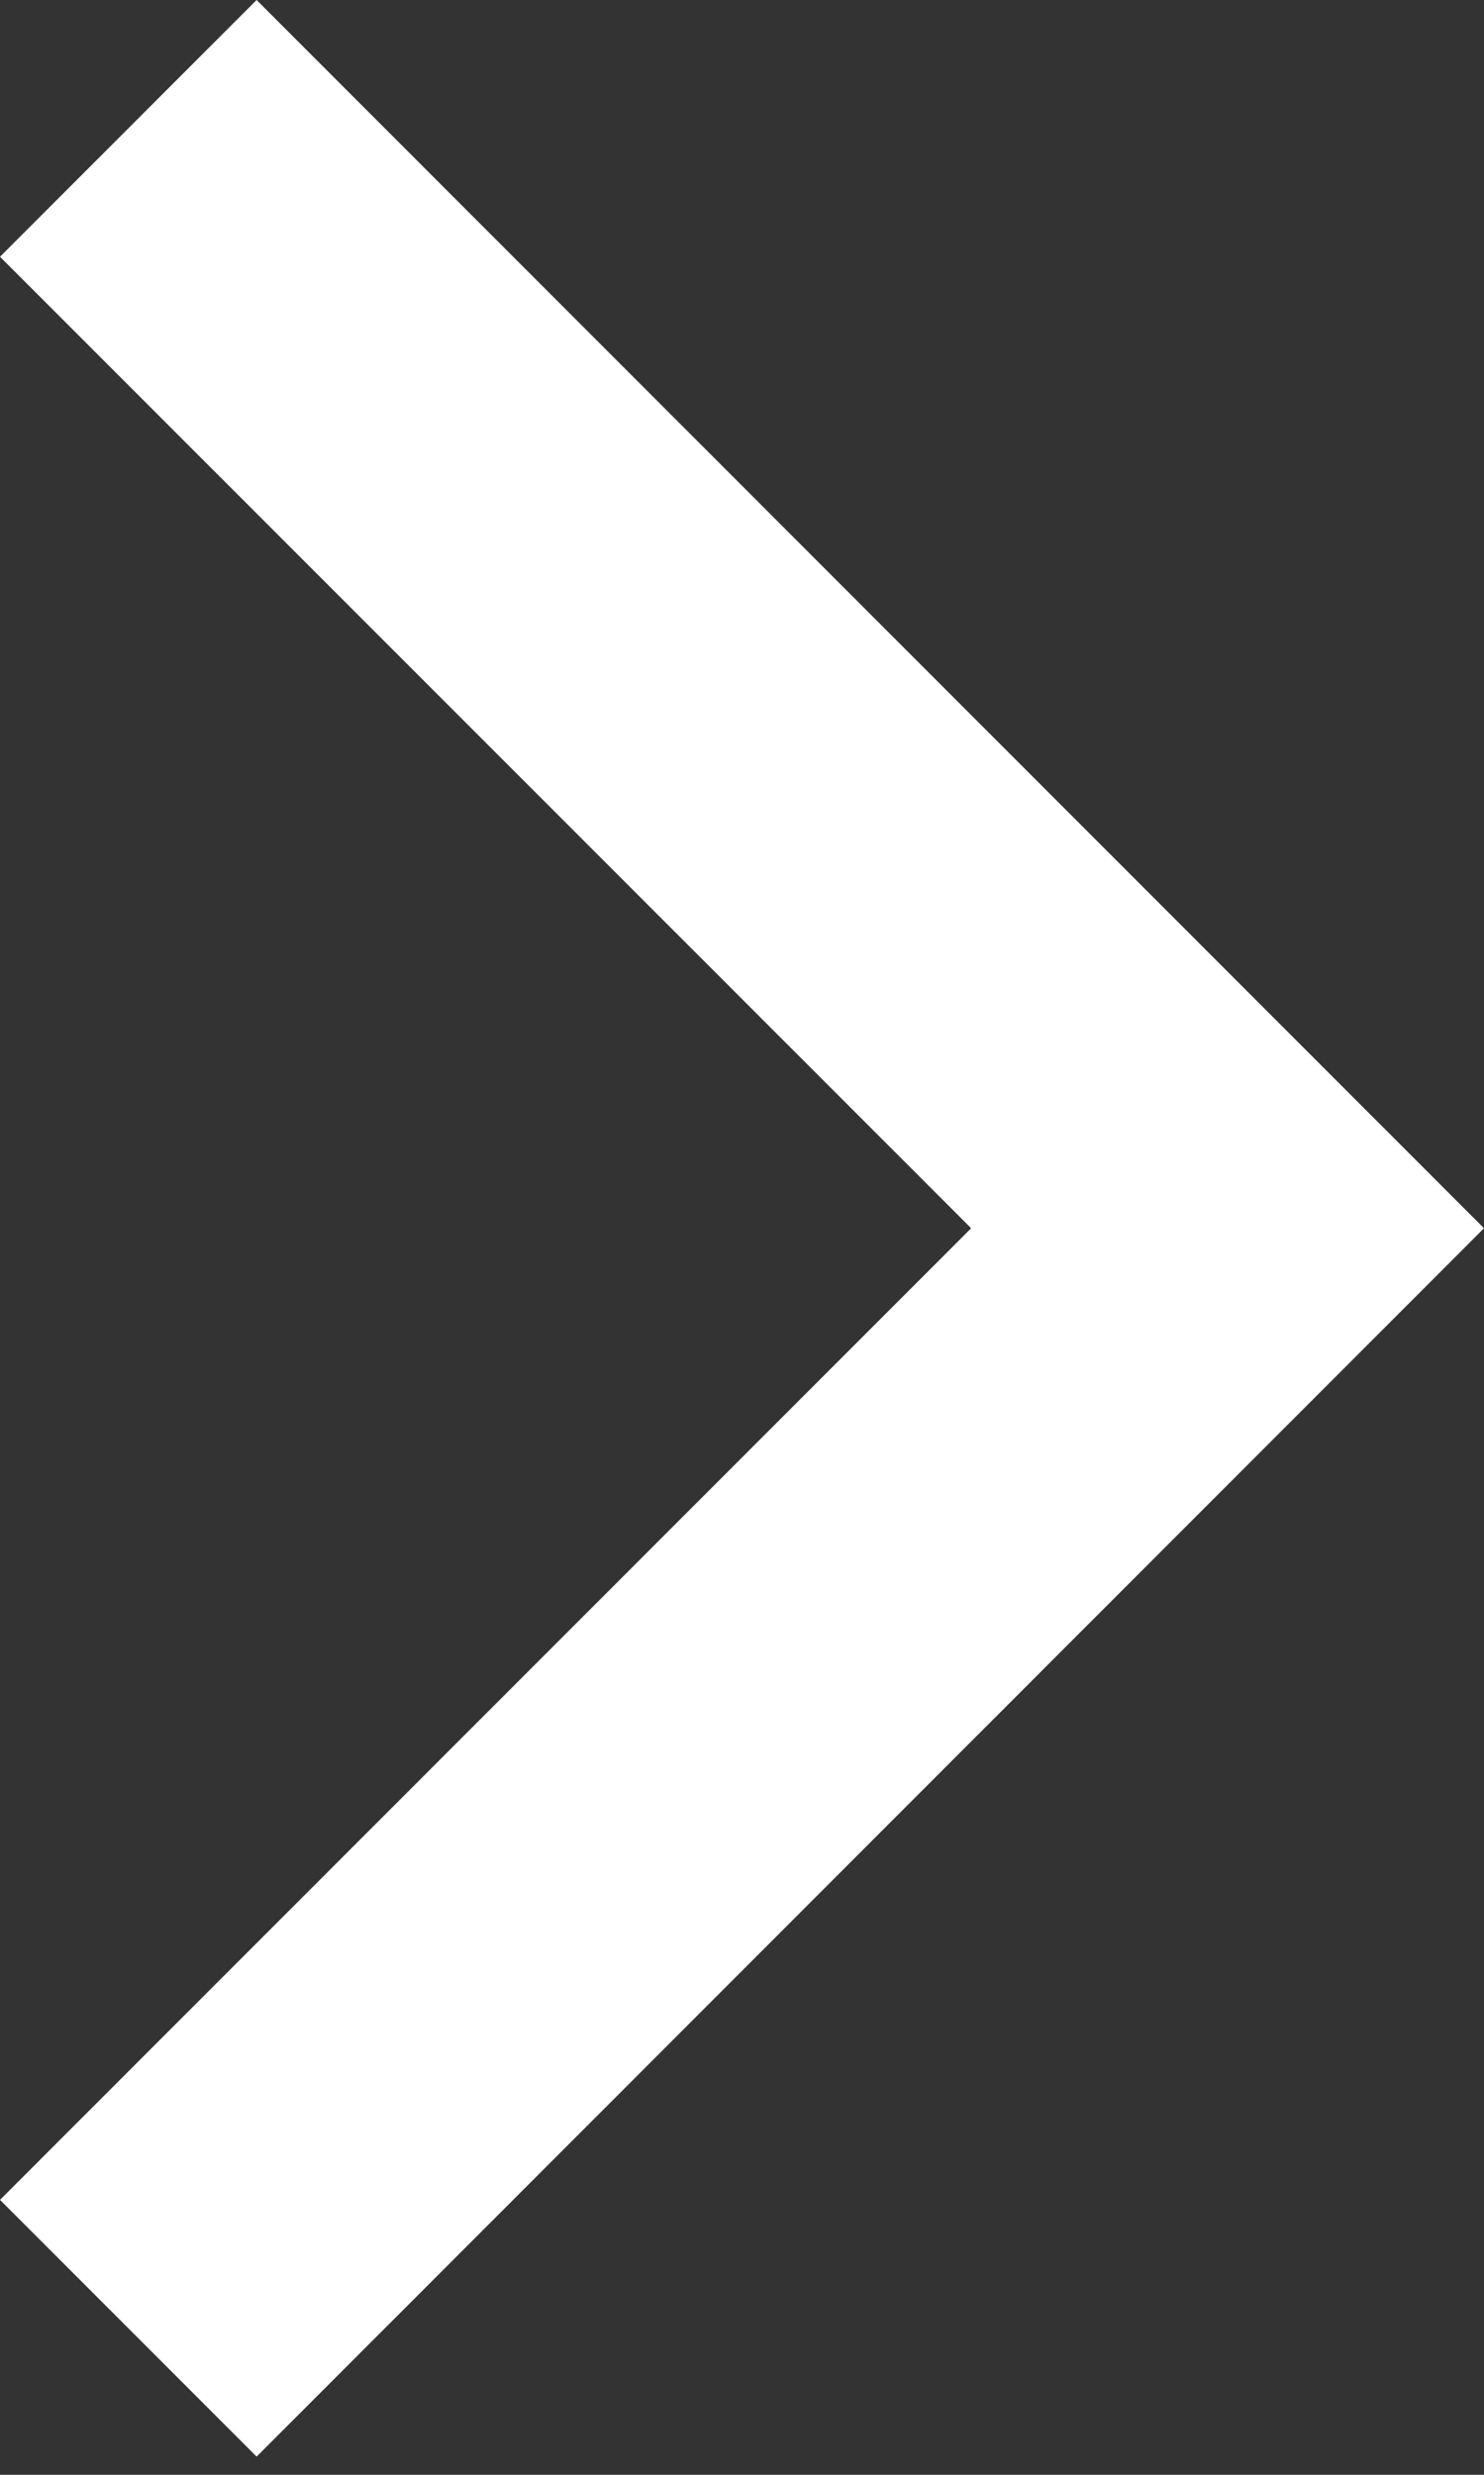 <svg width="12" height="20" viewBox="0 0 12 20" fill="none" xmlns="http://www.w3.org/2000/svg">
<rect x="0" y="0" width="12" height="20" fill="#333333" stroke="none"/>
<path d="M2.075 19.853L0 17.778L7.853 9.926L0 2.075L2.075 0L12 9.926L2.075 19.853Z" fill="white"/>
</svg>

